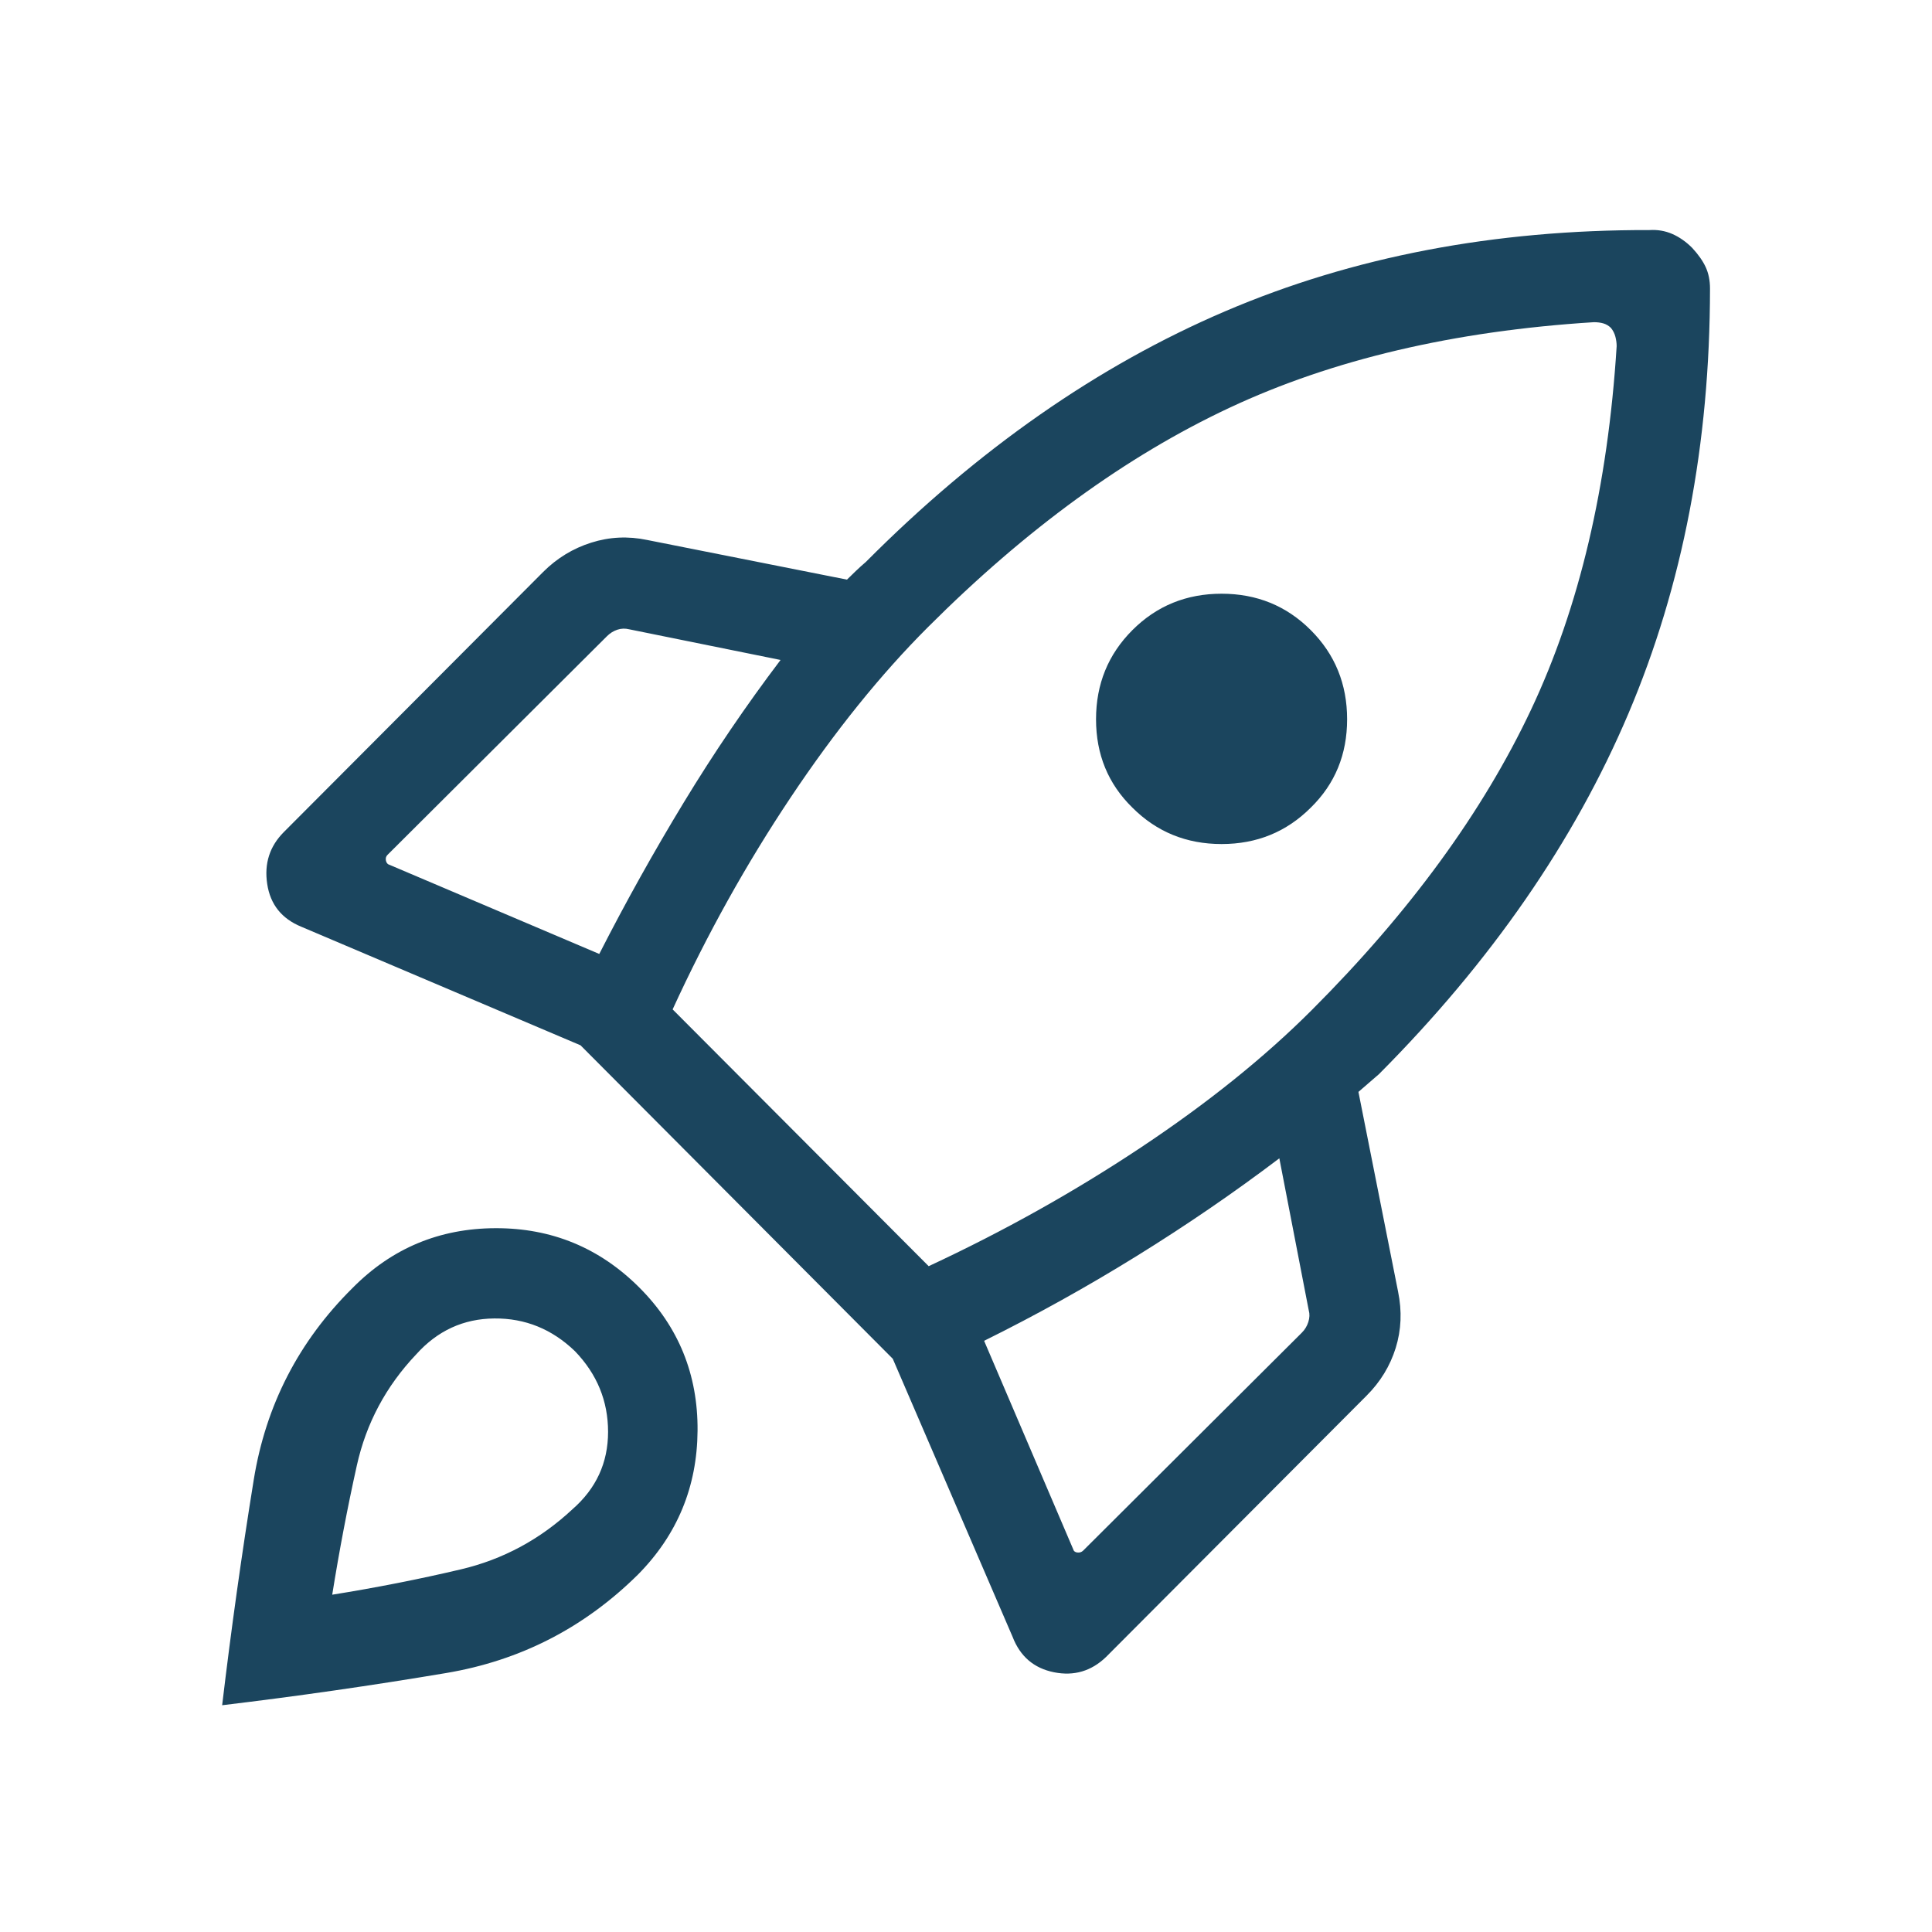 <svg width="72" height="72" viewBox="0 0 72 72" fill="none" xmlns="http://www.w3.org/2000/svg">
<mask id="mask0_5420_15414" style="mask-type:alpha" maskUnits="userSpaceOnUse" x="0" y="0" width="72" height="72">
<rect width="72" height="72" fill="#D9D9D9"/>
</mask>
<g mask="url(#mask0_5420_15414)">
<path d="M22.333 35.551C23.31 33.636 24.359 31.755 25.48 29.909C26.601 28.063 27.804 26.292 29.089 24.595L23.452 23.453C23.298 23.414 23.149 23.419 23.005 23.468C22.861 23.516 22.731 23.598 22.616 23.713L14.441 31.859C14.383 31.916 14.364 31.989 14.383 32.076C14.402 32.162 14.45 32.215 14.527 32.234L22.333 35.551ZM59.4 12.007C54.184 12.334 49.657 13.398 45.816 15.198C41.976 16.998 38.231 19.723 34.581 23.373C32.819 25.134 31.114 27.25 29.464 29.721C27.814 32.192 26.348 34.824 25.067 37.617L34.609 47.187C37.402 45.887 40.038 44.412 42.519 42.762C45 41.112 47.121 39.407 48.883 37.645C52.533 33.995 55.258 30.263 57.058 26.448C58.858 22.632 59.921 18.117 60.248 12.901C60.248 12.79 60.233 12.673 60.202 12.552C60.171 12.431 60.116 12.32 60.035 12.22C59.953 12.14 59.86 12.084 59.755 12.053C59.649 12.022 59.531 12.007 59.4 12.007ZM42.202 30.099C41.298 29.215 40.846 28.117 40.846 26.805C40.846 25.494 41.298 24.386 42.202 23.482C43.106 22.578 44.214 22.126 45.525 22.126C46.837 22.126 47.944 22.578 48.848 23.482C49.752 24.386 50.203 25.494 50.203 26.805C50.203 28.117 49.752 29.215 48.848 30.099C47.944 31.003 46.837 31.455 45.525 31.455C44.214 31.455 43.106 31.003 42.202 30.099ZM36.675 49.968L39.992 57.728C40.011 57.805 40.064 57.848 40.151 57.858C40.237 57.867 40.31 57.843 40.367 57.786L48.513 49.668C48.629 49.553 48.71 49.418 48.758 49.265C48.807 49.111 48.812 48.967 48.773 48.832L47.677 43.167C45.981 44.451 44.207 45.666 42.355 46.812C40.503 47.959 38.609 49.011 36.675 49.968ZM63.727 10.755C63.723 16.544 62.71 21.821 60.689 26.586C58.668 31.351 55.567 35.834 51.386 40.034C51.259 40.141 51.133 40.251 51.006 40.362C50.879 40.474 50.752 40.584 50.625 40.692L52.102 48.134C52.252 48.864 52.222 49.565 52.013 50.237C51.803 50.908 51.442 51.499 50.93 52.011L41.221 61.749C40.671 62.28 40.023 62.47 39.277 62.32C38.531 62.17 38.017 61.73 37.736 60.999L33.271 50.637L21.634 38.955L11.227 34.536C10.496 34.236 10.073 33.705 9.958 32.943C9.842 32.182 10.05 31.536 10.581 31.005L20.244 21.313C20.756 20.802 21.352 20.438 22.033 20.223C22.714 20.007 23.41 19.974 24.122 20.124L31.564 21.601C31.671 21.494 31.784 21.384 31.901 21.273C32.018 21.161 32.14 21.051 32.267 20.943C36.448 16.743 40.914 13.628 45.664 11.598C50.413 9.567 55.682 8.559 61.471 8.574C61.771 8.555 62.053 8.603 62.319 8.718C62.584 8.834 62.833 9.007 63.063 9.238C63.294 9.488 63.462 9.728 63.568 9.959C63.674 10.19 63.727 10.455 63.727 10.755ZM13.137 48.001C14.598 46.521 16.375 45.777 18.467 45.771C20.56 45.765 22.346 46.503 23.827 47.984C25.288 49.445 26.011 51.222 25.996 53.315C25.981 55.407 25.242 57.193 23.781 58.674C21.777 60.659 19.392 61.884 16.627 62.349C13.862 62.814 11.079 63.214 8.279 63.549C8.614 60.73 9.006 57.93 9.456 55.149C9.906 52.368 11.133 49.986 13.137 48.001ZM15.508 50.476C14.385 51.661 13.648 53.04 13.298 54.615C12.948 56.19 12.643 57.795 12.381 59.43C14.015 59.168 15.616 58.853 17.181 58.484C18.747 58.114 20.131 57.368 21.334 56.245C22.219 55.472 22.661 54.511 22.661 53.361C22.661 52.211 22.25 51.209 21.427 50.355C20.573 49.532 19.572 49.125 18.422 49.135C17.271 49.145 16.3 49.592 15.508 50.476Z" fill="#1B455E"/>
</g>
</svg>
